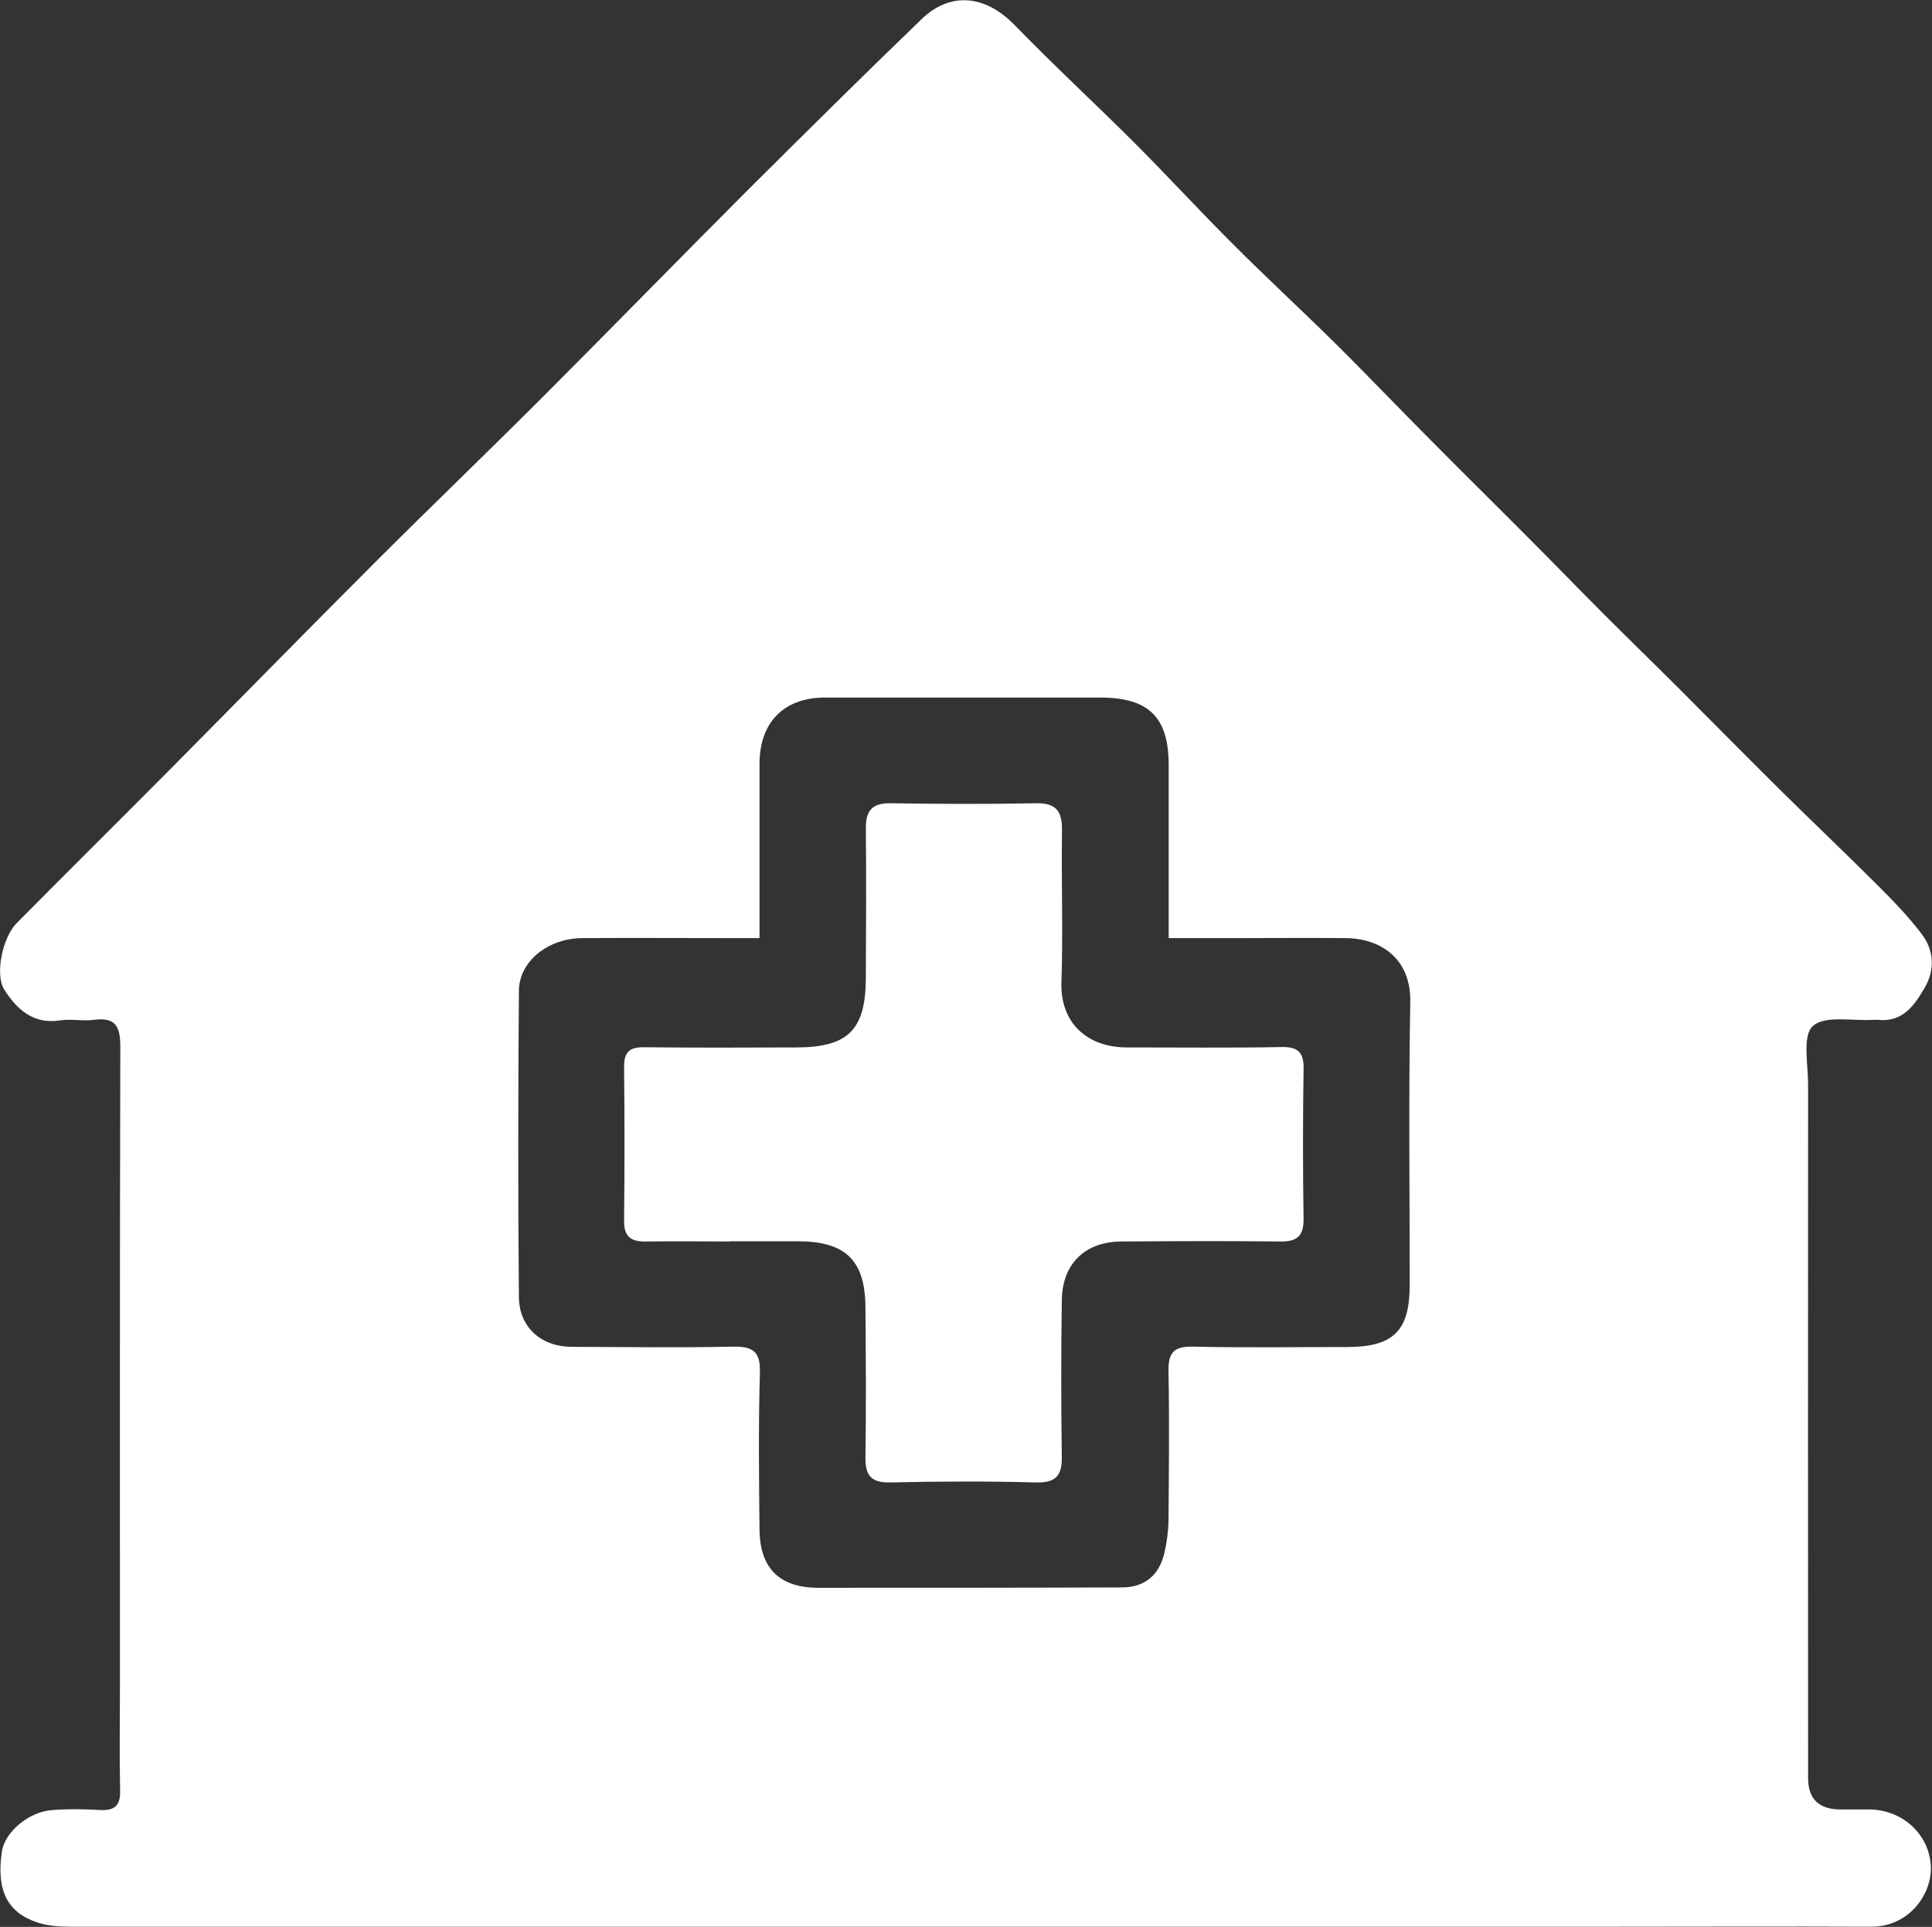 <?xml version="1.0" encoding="UTF-8"?><svg id="Isolation_Mode" xmlns="http://www.w3.org/2000/svg" viewBox="0 0 102.13 101.88"><rect x="0" y="0" width="102.13" height="101.88" fill="#333333" stroke="none"/><defs><style>.cls-1,.cls-2{stroke-width:0px;}.cls-1{fill:transparent;}.cls-2{fill:#fff;}</style></defs><path class="cls-2" d="m51.02,101.87c-15.76,0-31.52,0-47.27,0-.59,0-1.21-.04-1.76-.22-1.62-.53-2.19-1.72-1.89-3.75.15-1.04,1.43-2.12,2.68-2.2.84-.06,1.68-.05,2.52,0,.78.04,1.07-.25,1.05-1.04-.04-1.8-.01-3.6-.01-5.39,0-11.31-.01-22.61.02-33.92,0-1.07-.24-1.58-1.39-1.43-.59.08-1.21-.06-1.8.03-1.42.22-2.28-.59-2.94-1.62-.51-.79-.1-2.77.65-3.52,2.67-2.7,5.37-5.37,8.05-8.07,3.64-3.67,7.25-7.36,10.9-11.01,2.91-2.91,5.88-5.76,8.79-8.67,3.65-3.65,7.24-7.34,10.89-10.99,3.05-3.04,6.11-6.07,9.21-9.06,1.54-1.48,3.38-1.26,4.91.31,2.1,2.16,4.32,4.21,6.45,6.34,1.74,1.75,3.41,3.57,5.16,5.31,1.74,1.74,3.56,3.42,5.31,5.15,1.73,1.71,3.4,3.47,5.12,5.19,1.65,1.67,3.33,3.32,4.98,4.98,1.41,1.41,2.8,2.85,4.21,4.26,1.3,1.3,2.63,2.59,3.93,3.89,1.8,1.8,3.58,3.61,5.39,5.4,1.7,1.68,3.43,3.32,5.12,5.01.81.81,1.6,1.63,2.29,2.54.65.86.7,1.89.16,2.82-.54.93-1.16,1.86-2.49,1.71-.08,0-.16,0-.24,0-1.1.07-2.55-.25-3.19.33-.56.5-.25,2.02-.25,3.08-.01,12.23,0,24.45,0,36.68q0,1.66,1.72,1.66c.52,0,1.04,0,1.56,0,1.78.04,3.16,1.38,3.21,3.05.04,1.45-1.16,3.16-3.17,3.15-4.52-.02-9.04,0-13.56,0-11.44,0-22.88,0-34.32,0Zm-10.88-52.27c-.6,0-1.03,0-1.46,0-2.64,0-5.28-.02-7.92,0-1.81.02-3.32,1.24-3.33,2.79-.04,5.39-.05,10.78,0,16.18.01,1.61,1.18,2.63,2.78,2.64,2.84.01,5.68.05,8.52-.01,1.07-.02,1.48.25,1.44,1.4-.08,2.75-.05,5.51-.02,8.27.02,2.06,1.06,3.07,3.09,3.08,5.36,0,10.72,0,16.07-.02,1.21,0,1.99-.66,2.25-1.86.12-.54.2-1.1.21-1.65.02-2.64.05-5.27,0-7.91-.02-.98.27-1.33,1.28-1.31,2.72.06,5.44.02,8.16.02,2.44,0,3.31-.85,3.31-3.27,0-4.99-.06-9.99.03-14.98.04-2.32-1.6-3.36-3.43-3.37-1.92-.02-3.84,0-5.76,0-1.14,0-2.29,0-3.58,0v-1.46c0-2.56,0-5.11,0-7.67,0-2.56-1.05-3.59-3.65-3.59-4.84,0-9.68,0-14.51,0-2.18,0-3.47,1.31-3.47,3.51,0,2.99,0,5.98,0,9.2Z"/><path class="cls-1" d="m40.14,49.6c0-3.22,0-6.21,0-9.2,0-2.2,1.29-3.51,3.47-3.51,4.84,0,9.68,0,14.51,0,2.6,0,3.65,1.03,3.65,3.59,0,2.56,0,5.11,0,7.67v1.46c1.29,0,2.43,0,3.58,0,1.92,0,3.84-.01,5.76,0,1.82.02,3.47,1.05,3.43,3.37-.09,4.99-.02,9.98-.03,14.98,0,2.42-.87,3.26-3.31,3.27-2.72,0-5.44.04-8.16-.02-1.01-.02-1.3.33-1.28,1.31.06,2.64.03,5.27,0,7.91,0,.55-.09,1.11-.21,1.65-.26,1.19-1.04,1.85-2.25,1.86-5.36.02-10.72.02-16.07.02-2.04,0-3.07-1.02-3.09-3.08-.03-2.76-.06-5.51.02-8.27.03-1.14-.38-1.42-1.44-1.4-2.84.06-5.68.03-8.52.01-1.6,0-2.76-1.03-2.78-2.64-.05-5.39-.05-10.78,0-16.18.01-1.55,1.52-2.77,3.33-2.79,2.64-.03,5.28,0,7.92,0,.43,0,.86,0,1.46,0Zm-1.54,16.03c1.2,0,2.4,0,3.6,0,2.54,0,3.57,1.01,3.58,3.52.01,2.64.03,5.27,0,7.91-.01.96.31,1.34,1.32,1.32,2.56-.06,5.12-.06,7.67,0,1.06.03,1.4-.35,1.39-1.37-.04-2.75-.04-5.51,0-8.27.03-1.94,1.23-3.1,3.18-3.1,2.8-.01,5.6-.02,8.39,0,.87,0,1.22-.3,1.21-1.19-.03-2.64-.04-5.27,0-7.91.01-.86-.26-1.2-1.16-1.18-2.72.05-5.44.01-8.15.02-2.08,0-3.57-1.25-3.49-3.45.09-2.67,0-5.35.03-8.03.01-.99-.29-1.45-1.37-1.43-2.56.05-5.12.05-7.67,0-1-.02-1.35.38-1.33,1.34.03,2.64.02,5.27,0,7.91-.01,2.73-.94,3.65-3.68,3.66-2.68,0-5.36.02-8.03-.01-.77,0-1.08.24-1.07,1.02.03,2.72.03,5.43,0,8.15,0,.86.38,1.11,1.17,1.1,1.48-.03,2.96,0,4.44,0Z"/><path class="cls-2" d="m38.6,65.64c-1.48,0-2.96-.02-4.44,0-.79.02-1.18-.24-1.17-1.1.03-2.72.03-5.43,0-8.15,0-.79.31-1.03,1.07-1.02,2.68.03,5.36.02,8.03.01,2.74,0,3.67-.93,3.68-3.66.01-2.64.03-5.27,0-7.91-.01-.96.34-1.36,1.33-1.34,2.56.04,5.12.05,7.67,0,1.08-.02,1.38.44,1.37,1.43-.04,2.68.06,5.35-.03,8.03-.07,2.2,1.41,3.46,3.49,3.45,2.72,0,5.44.03,8.15-.02.91-.02,1.18.32,1.16,1.18-.04,2.64-.04,5.27,0,7.91.01.89-.34,1.2-1.21,1.19-2.8-.03-5.6-.02-8.39,0-1.94,0-3.15,1.16-3.18,3.1-.04,2.75-.04,5.51,0,8.27.02,1.03-.33,1.4-1.39,1.37-2.56-.07-5.12-.06-7.67,0-1.01.02-1.33-.35-1.32-1.32.04-2.64.02-5.27,0-7.91-.01-2.51-1.04-3.52-3.58-3.52-1.2,0-2.4,0-3.6,0Z"/></svg>